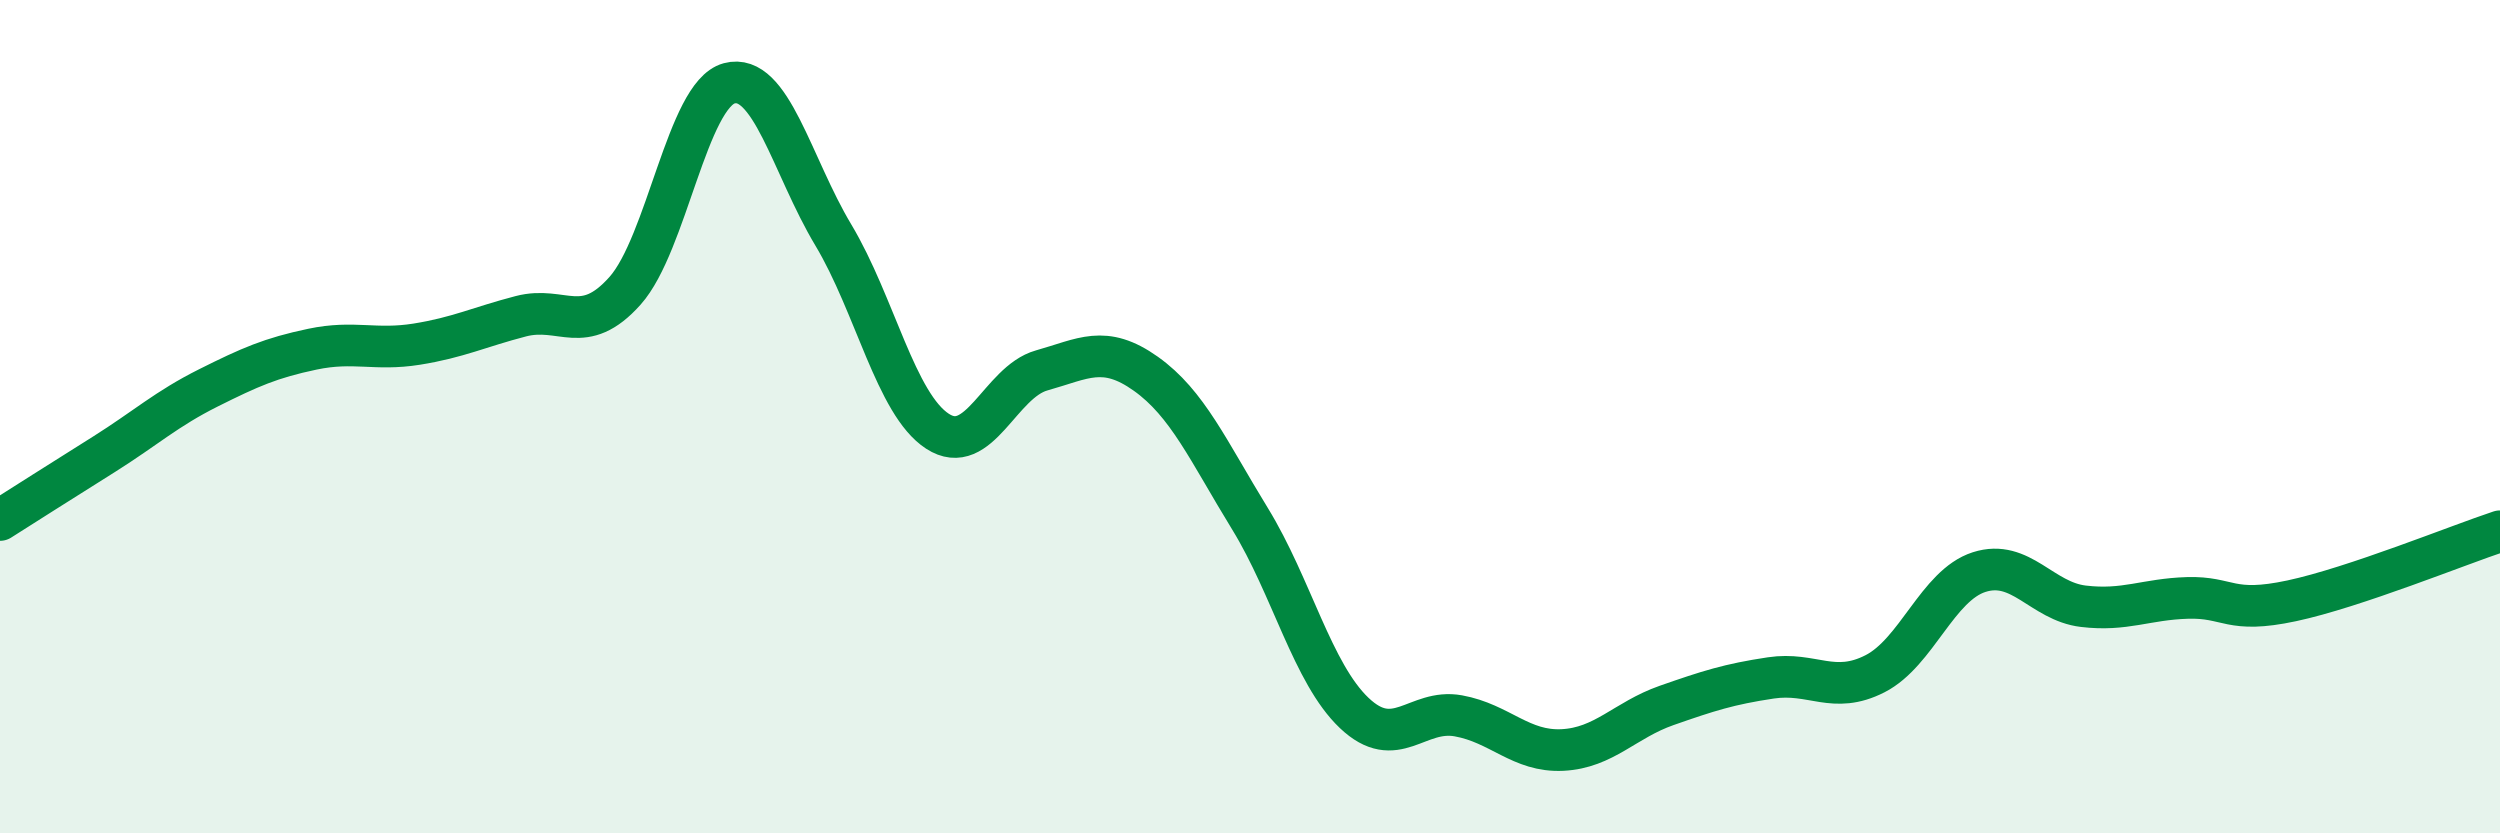 
    <svg width="60" height="20" viewBox="0 0 60 20" xmlns="http://www.w3.org/2000/svg">
      <path
        d="M 0,12.48 C 0.5,12.16 1.5,11.53 2.5,10.9 C 3.5,10.27 4,9.81 5,9.31 C 6,8.81 6.5,8.59 7.5,8.38 C 8.5,8.17 9,8.42 10,8.26 C 11,8.1 11.5,7.85 12.5,7.59 C 13.5,7.33 14,8.1 15,6.98 C 16,5.86 16.5,2.27 17.5,2 C 18.5,1.73 19,3.97 20,5.64 C 21,7.31 21.5,9.7 22.5,10.35 C 23.5,11 24,9.17 25,8.89 C 26,8.61 26.5,8.26 27.5,8.97 C 28.5,9.68 29,10.82 30,12.45 C 31,14.08 31.5,16.16 32.5,17.11 C 33.5,18.06 34,17 35,17.18 C 36,17.36 36.5,18.05 37.5,18 C 38.5,17.95 39,17.28 40,16.93 C 41,16.58 41.5,16.42 42.5,16.27 C 43.5,16.12 44,16.68 45,16.17 C 46,15.66 46.5,14.05 47.5,13.73 C 48.5,13.41 49,14.43 50,14.55 C 51,14.67 51.5,14.38 52.5,14.35 C 53.5,14.32 53.5,14.74 55,14.42 C 56.5,14.1 59,13.08 60,12.75L60 20L0 20Z"
        fill="#008740"
        opacity="0.1"
        stroke-linecap="round"
        stroke-linejoin="round"
      />
      <path
        d="M 0,12.48 C 0.5,12.16 1.5,11.53 2.5,10.9 C 3.5,10.27 4,9.81 5,9.31 C 6,8.81 6.5,8.59 7.5,8.38 C 8.5,8.17 9,8.42 10,8.26 C 11,8.1 11.5,7.85 12.5,7.59 C 13.5,7.33 14,8.1 15,6.98 C 16,5.86 16.5,2.27 17.5,2 C 18.5,1.73 19,3.97 20,5.64 C 21,7.31 21.5,9.7 22.5,10.35 C 23.5,11 24,9.17 25,8.89 C 26,8.61 26.5,8.26 27.5,8.97 C 28.5,9.68 29,10.82 30,12.45 C 31,14.08 31.5,16.16 32.5,17.11 C 33.5,18.06 34,17 35,17.18 C 36,17.36 36.5,18.05 37.5,18 C 38.5,17.95 39,17.28 40,16.93 C 41,16.58 41.5,16.42 42.5,16.27 C 43.5,16.12 44,16.68 45,16.17 C 46,15.66 46.5,14.05 47.5,13.73 C 48.5,13.41 49,14.43 50,14.55 C 51,14.67 51.5,14.38 52.5,14.35 C 53.5,14.32 53.5,14.74 55,14.42 C 56.5,14.1 59,13.08 60,12.75"
        stroke="#008740"
        stroke-width="1"
        fill="none"
        stroke-linecap="round"
        stroke-linejoin="round"
      />
    </svg>
  